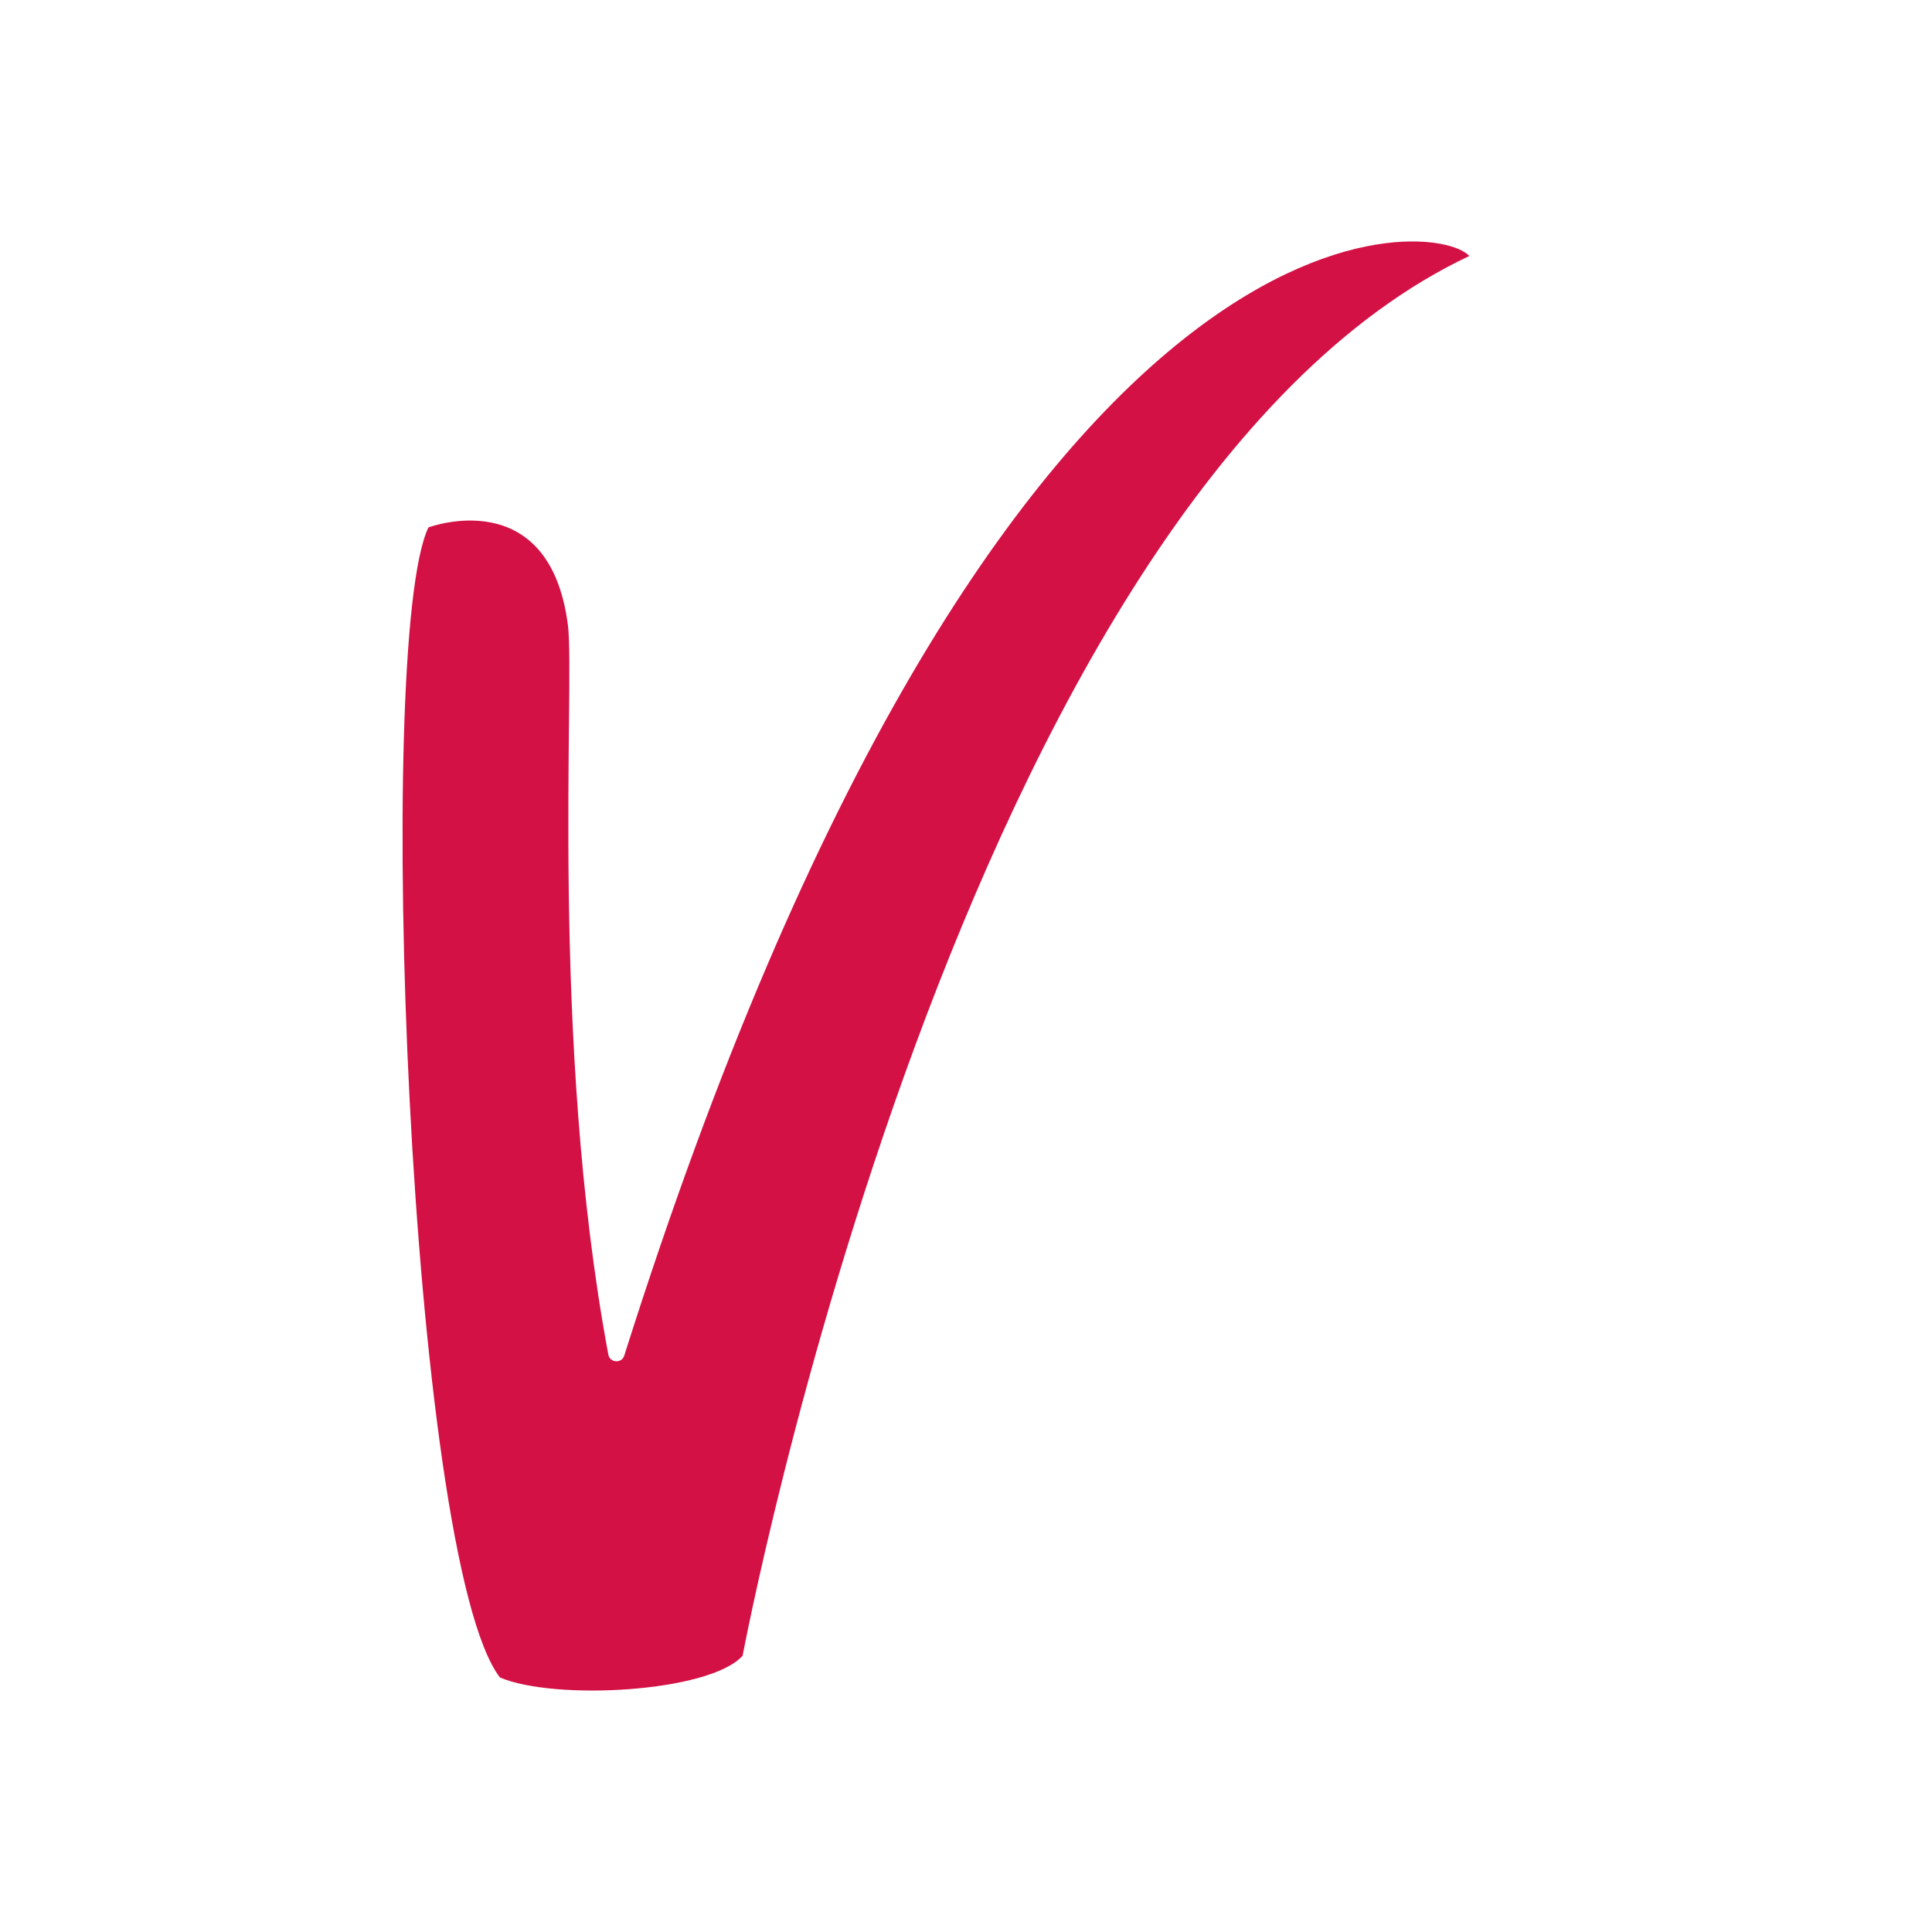 <svg width="16" height="16" viewBox="0 0 16 16" xmlns="http://www.w3.org/2000/svg">
    <path d="M12.168 2.12c-.28-.318-3.889-.727-6.998 9.106-.02.068-.12.061-.132-.008-.488-2.61-.274-5.569-.335-6.043-.154-1.184-1.155-.807-1.155-.807-.45.94-.162 8.535.592 9.524.45.193 1.736.125 2.01-.18 0 0 1.802-9.602 6.018-11.592" fill="#D31145" fill-rule="evenodd"/>
</svg>

